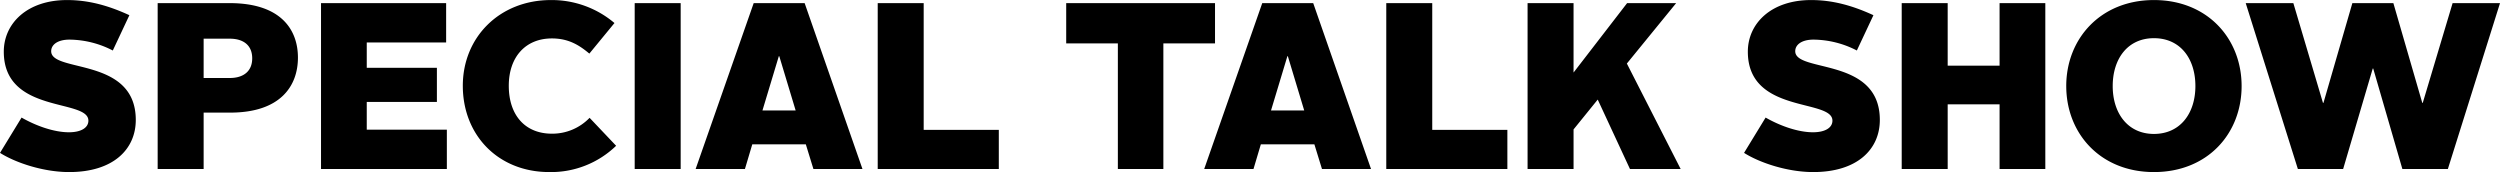 <svg xmlns="http://www.w3.org/2000/svg" width="1008.342" height="69.41" viewBox="0 0 1008.342 69.41">
  <defs>
    <style>
      .cls-1 {
        fill-rule: evenodd;
      }
    </style>
  </defs>
  <path id="SPECIAL_TALK_SHOW" data-name="SPECIAL TALK SHOW" class="cls-1" d="M201.939,4540.69c6.5,4.11,17.681,7.74,27.908,7.74,17.873,0,26.857-9.27,26.857-21.02,0-25.52-34.121-18.93-34.121-27.72,0-2.68,2.676-4.68,7.359-4.68a38.6,38.6,0,0,1,17.491,4.39l6.69-14.24c-8.506-3.92-16.534-6.11-25.136-6.11-16.153,0-25.519,9.46-25.519,20.83,0,25.23,34.121,18.83,34.121,27.81,0,2.87-2.963,4.69-7.838,4.69-5.925,0-13.094-2.49-19.115-5.93Zm63.59,6.5h18.542v-22.74h10.7c20.358,0,27.335-10.81,27.335-22.18,0-11.28-6.881-21.98-27.526-21.98H265.529v66.9Zm18.542-36.7v-15.86h10.513c5.544,0,9.08,2.67,9.08,7.93,0,5.06-3.345,7.93-9.08,7.93H284.071Zm47.346,36.7h50.751v-15.86H349.863v-11.19h28.29v-13.76h-28.29v-10.23h32.018v-15.86H331.417v66.9Zm57.188-33.55c0,19.88,14.241,34.79,34.885,34.79a37.758,37.758,0,0,0,26.953-10.6l-10.7-11.28a20.859,20.859,0,0,1-15.2,6.4c-10.8,0-17.394-7.45-17.394-19.31,0-11.66,6.786-19.11,17.394-19.11,6.786,0,11.087,2.77,15.1,6.12l10.132-12.33a39.154,39.154,0,0,0-25.615-9.27C403.419,4479.05,388.605,4494.05,388.605,4513.64Zm69.328,33.55h18.542v-66.9H457.933v66.9Zm24.579,0h19.88l2.963-9.94h21.6l3.059,9.94H549.8l-23.321-66.9H505.929Zm33.548-45.49h0.191l6.6,21.88H509.465Zm39.892,45.49h48.84v-15.77h-30.3v-51.13H555.952v66.9Zm96.86,0h18.351v-50.65H692v-16.25H631.977v16.25h20.835v50.65Zm34.822,0h19.879l2.963-9.94h21.6l3.059,9.94h19.784l-23.32-66.9H711.05Zm33.547-45.49h0.191l6.6,21.88H714.586Zm39.892,45.49h48.84v-15.77h-30.3v-51.13H761.073v66.9Zm56.994,0h18.542v-15.96l9.749-12.04,13,28H879.81l-21.7-42.53,19.88-24.37H858.209l-21.6,28v-28H818.067v66.9Zm87.31-6.5c6.5,4.11,17.681,7.74,27.908,7.74,17.873,0,26.857-9.27,26.857-21.02,0-25.52-34.121-18.93-34.121-27.72,0-2.68,2.676-4.68,7.359-4.68a38.6,38.6,0,0,1,17.491,4.39l6.69-14.24c-8.506-3.92-16.535-6.11-25.136-6.11-16.153,0-25.519,9.46-25.519,20.83,0,25.23,34.12,18.83,34.12,27.81,0,2.87-2.962,4.69-7.837,4.69-5.926,0-13.094-2.49-19.115-5.93Zm63.59,6.5h18.542V4521.1h20.931v26.09h18.45v-66.9h-18.45v25.23H987.509v-25.23H968.967v66.9Zm66.363-33.45c0,19.12,13.77,34.69,35.37,34.69,21.69,0,35.36-15.57,35.36-34.69s-13.76-34.69-35.36-34.69C1049.19,4479.05,1035.33,4494.63,1035.33,4513.74Zm18.74,0c0-10.99,6.02-19.31,16.63-19.31,10.7,0,16.72,8.32,16.72,19.31s-6.11,19.31-16.72,19.31C1060.18,4533.05,1054.07,4524.73,1054.07,4513.74Zm74.68,33.45h18.26l11.94-40.52h0.19l11.76,40.52h18.35l21.03-66.9h-19.12l-12.04,40.24h-0.19l-11.66-40.24h-16.54l-11.66,40.24h-0.19l-11.95-40.24h-19.21Z" transform="translate(-201.938 -4479.03)"/>
</svg>

